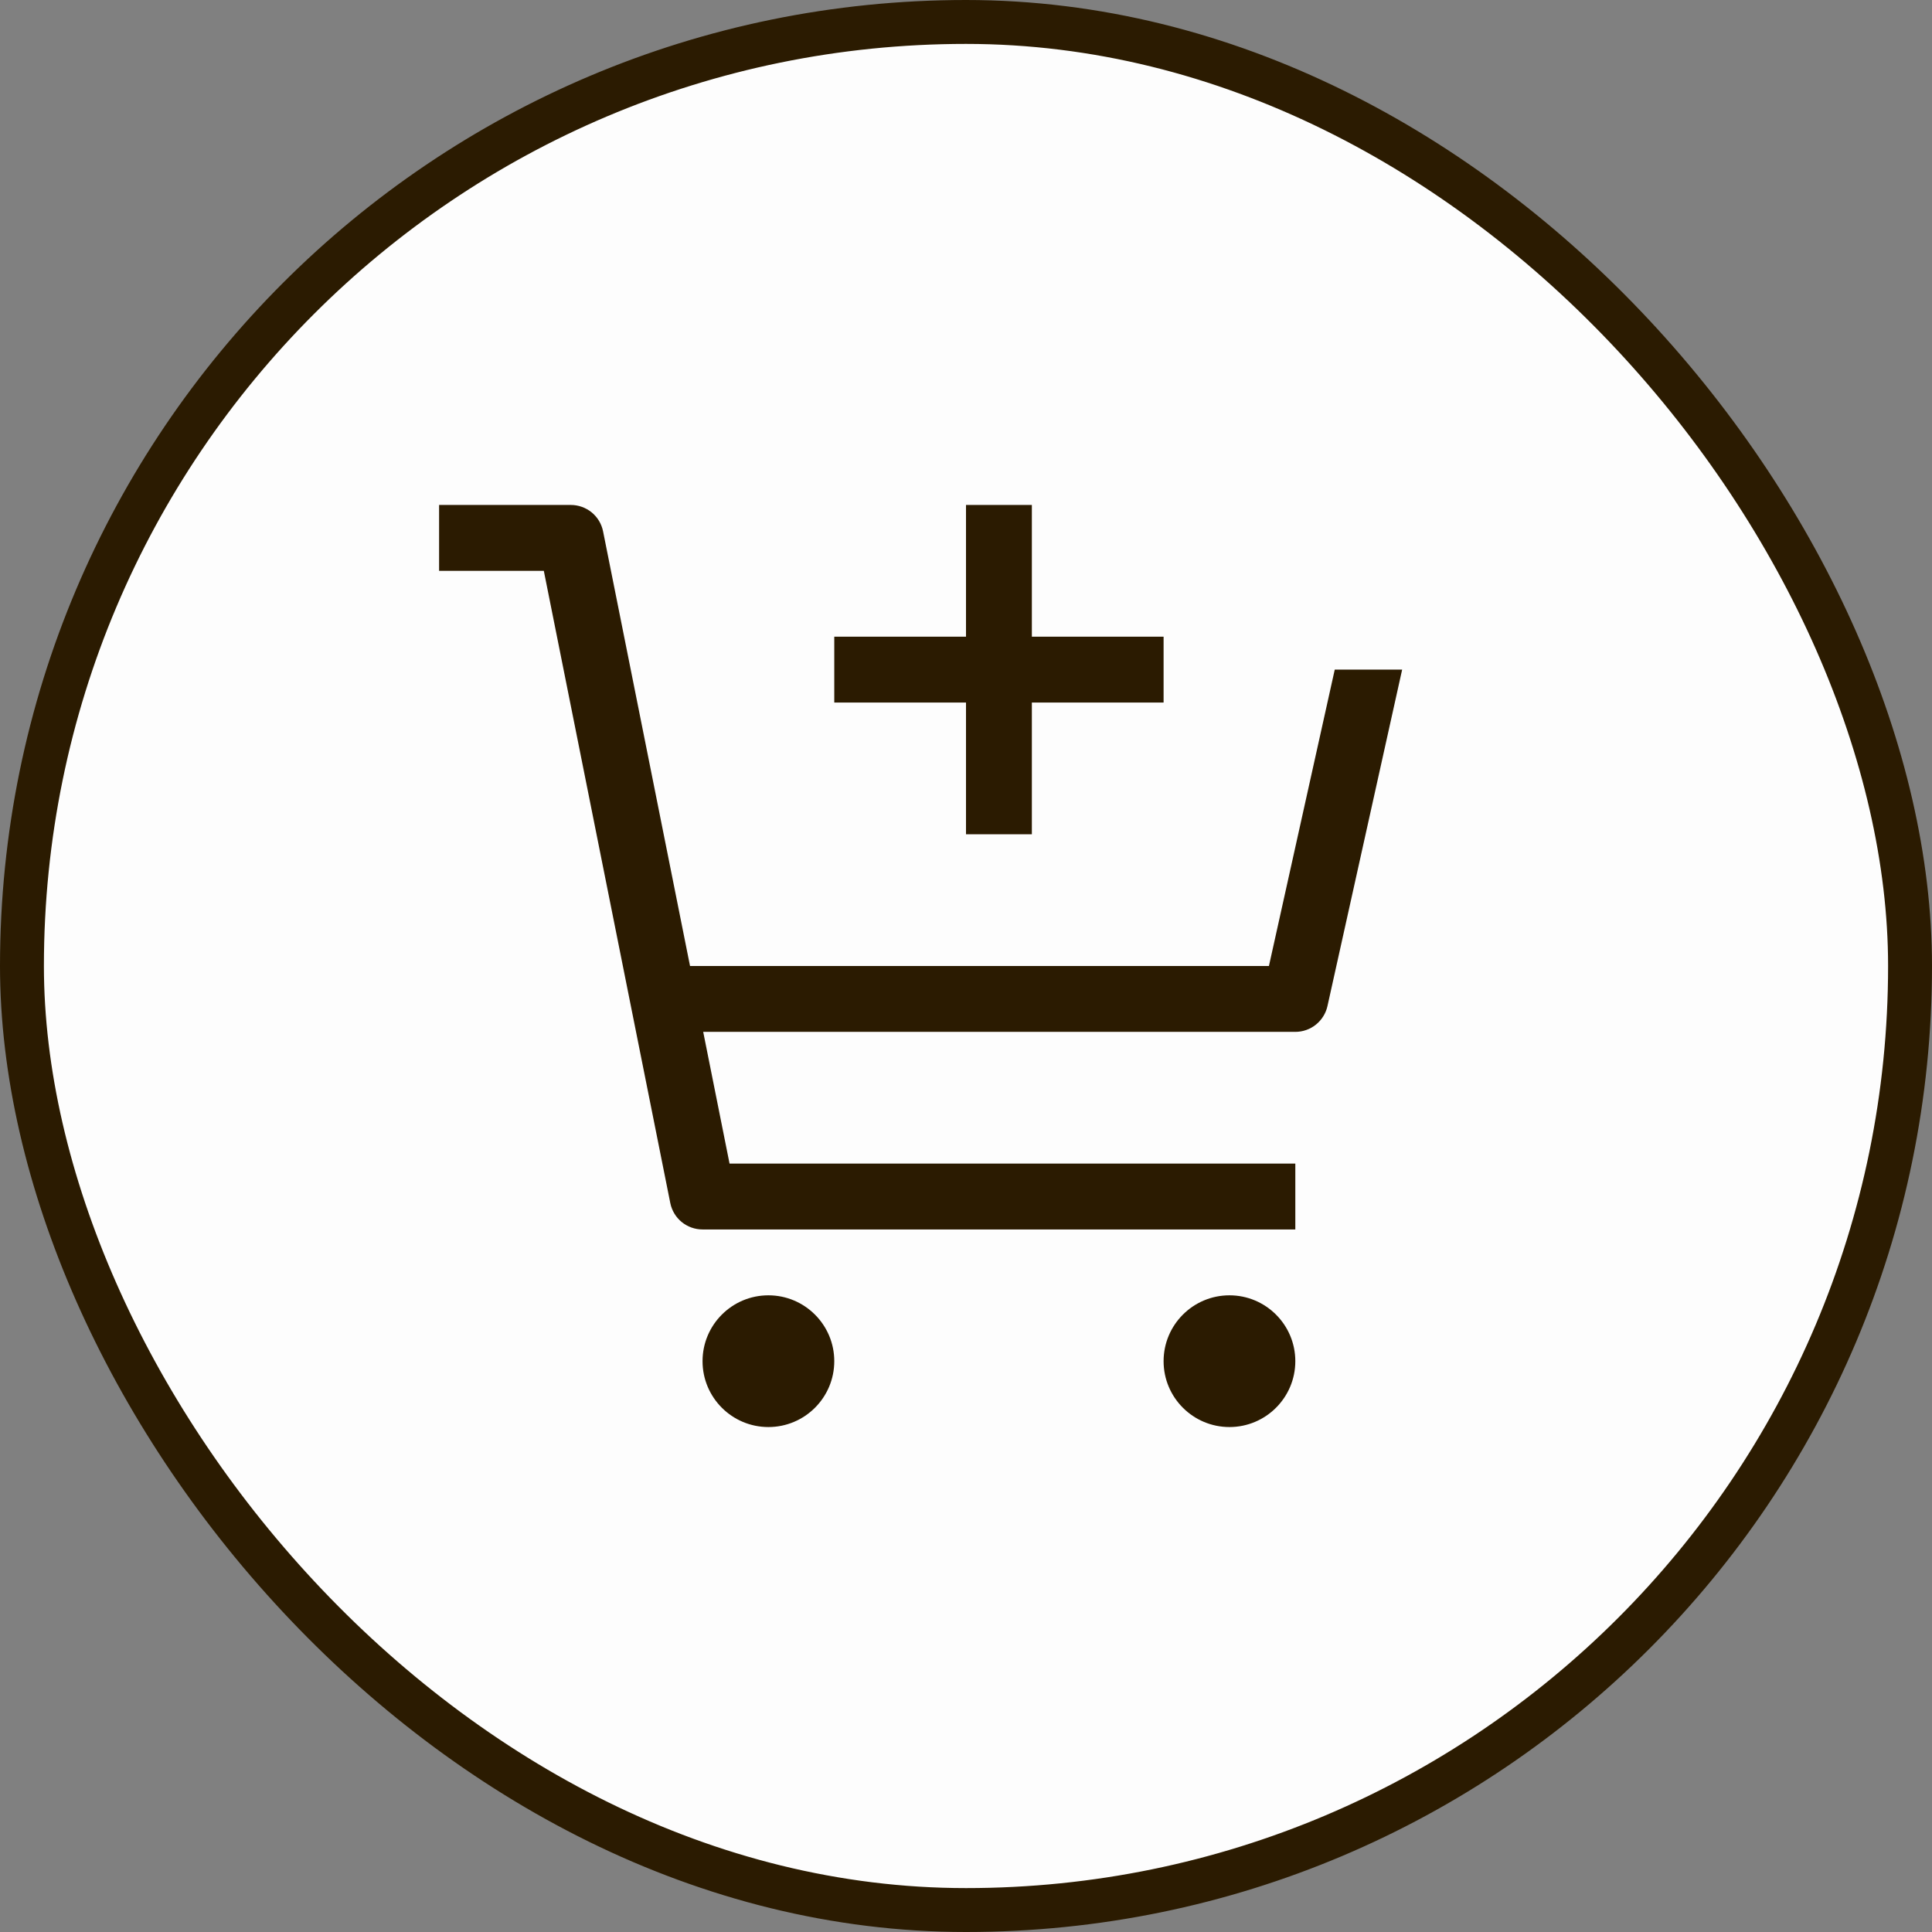 <svg width="44" height="44" viewBox="0 0 44 44" fill="none" xmlns="http://www.w3.org/2000/svg">
<rect x="0" y="0" width="44" height="44" fill="#808080" stroke="none"/>
<rect x="0.5" y="0.5" width="43" height="43" rx="21.5" fill="#FDFDFD"/>
<rect x="0.5" y="0.5" width="43" height="43" rx="21.5" stroke="#2B1B01"/>
<rect width="24" height="24" transform="translate(10 10)" fill="#FDFDFD" fill-opacity="0.01" style="mix-blend-mode:multiply"/>
<path d="M17.5 32.5C18.328 32.5 19 31.828 19 31C19 30.172 18.328 29.5 17.5 29.5C16.672 29.5 16 30.172 16 31C16 31.828 16.672 32.5 17.5 32.5Z" fill="#2B1B01"/>
<path d="M28 32.5C28.828 32.5 29.5 31.828 29.5 31C29.5 30.172 28.828 29.5 28 29.5C27.172 29.5 26.5 30.172 26.5 31C26.5 31.828 27.172 32.5 28 32.5Z" fill="#2B1B01"/>
<path d="M13.735 12.103C13.701 11.933 13.61 11.78 13.476 11.67C13.341 11.56 13.173 11.5 13 11.5H10V13H12.385L15.265 27.397C15.299 27.567 15.39 27.72 15.524 27.83C15.659 27.94 15.827 28 16 28H29.5V26.5H16.615L16.015 23.5H29.5C29.671 23.5 29.836 23.442 29.969 23.335C30.102 23.228 30.195 23.079 30.232 22.913L31.933 15.25H30.398L28.899 22H15.715L13.735 12.103Z" fill="#2B1B01"/>
<path d="M23.5 14.5V11.5H22V14.5H19V16H22V19H23.5V16H26.5V14.5H23.5Z" fill="#2B1B01"/>
</svg>
